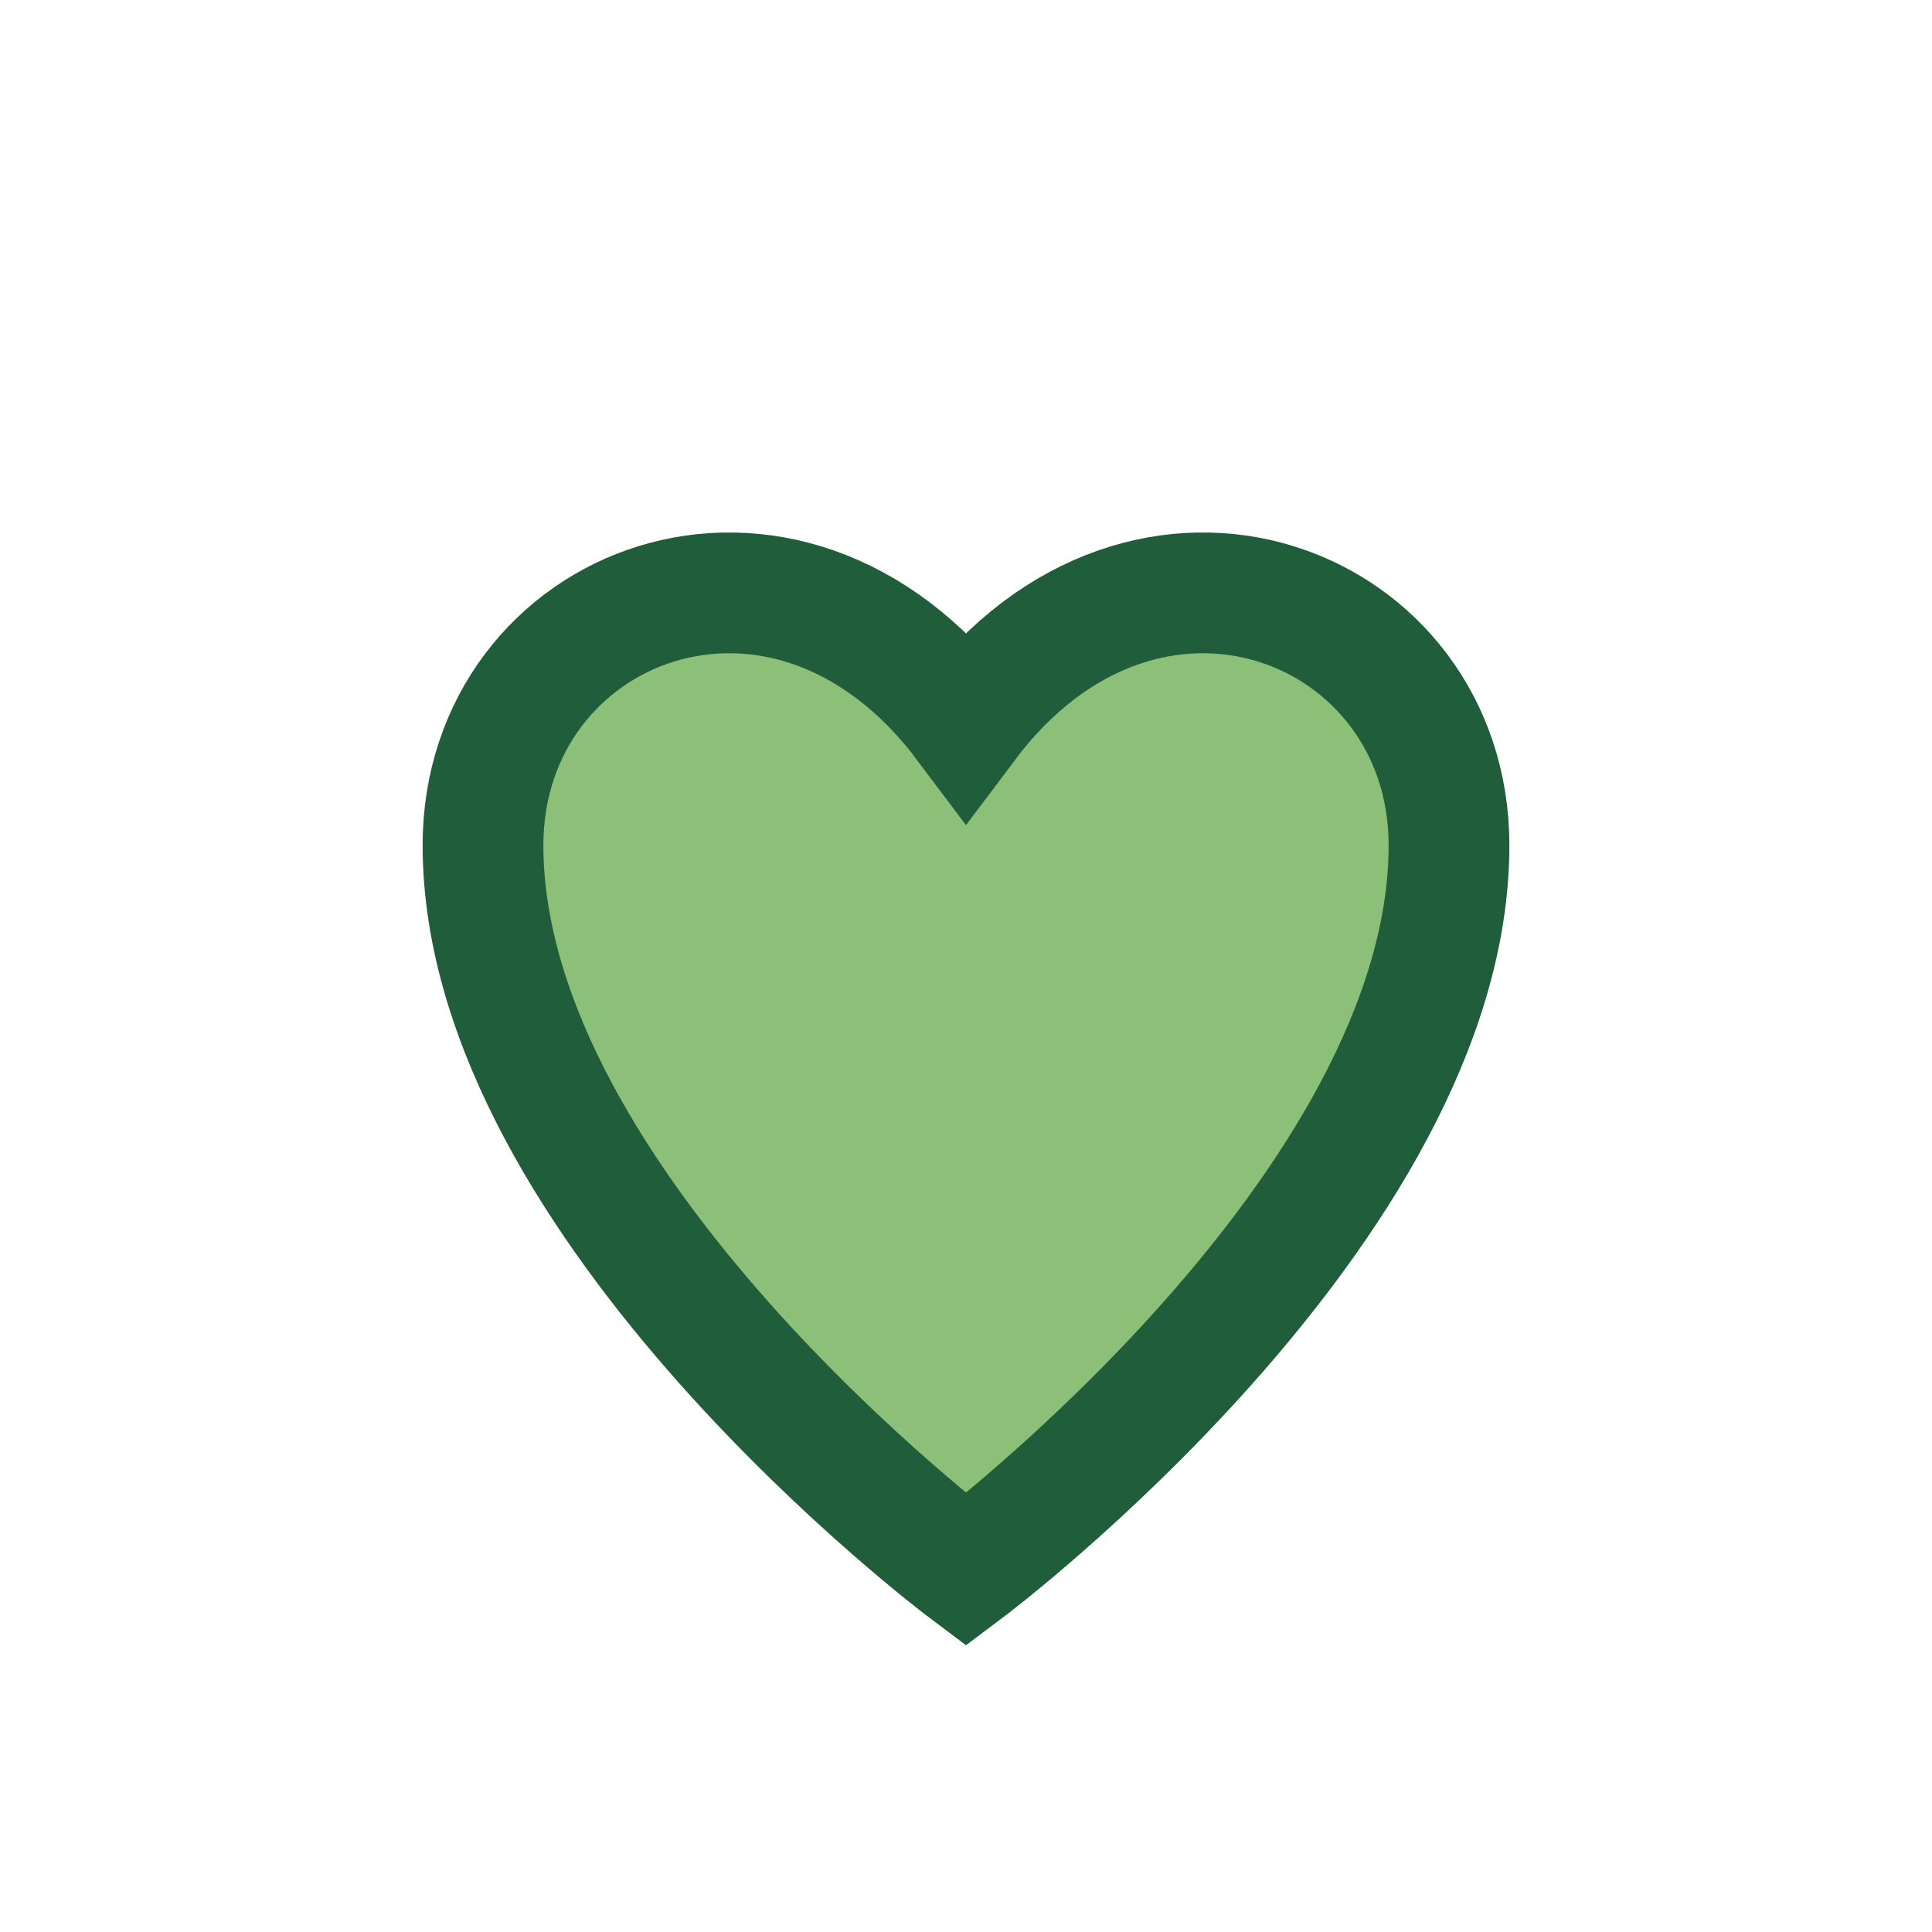 <?xml version="1.0" encoding="UTF-8"?>
<svg xmlns="http://www.w3.org/2000/svg" width="32" height="32" viewBox="0 0 32 32"><path d="M16 26s-8-6-8-12c0-4 5-6 8-2 3-4 8-2 8 2 0 6-8 12-8 12z" fill="#8CBF77" stroke="#205D3B" stroke-width="2"/></svg>